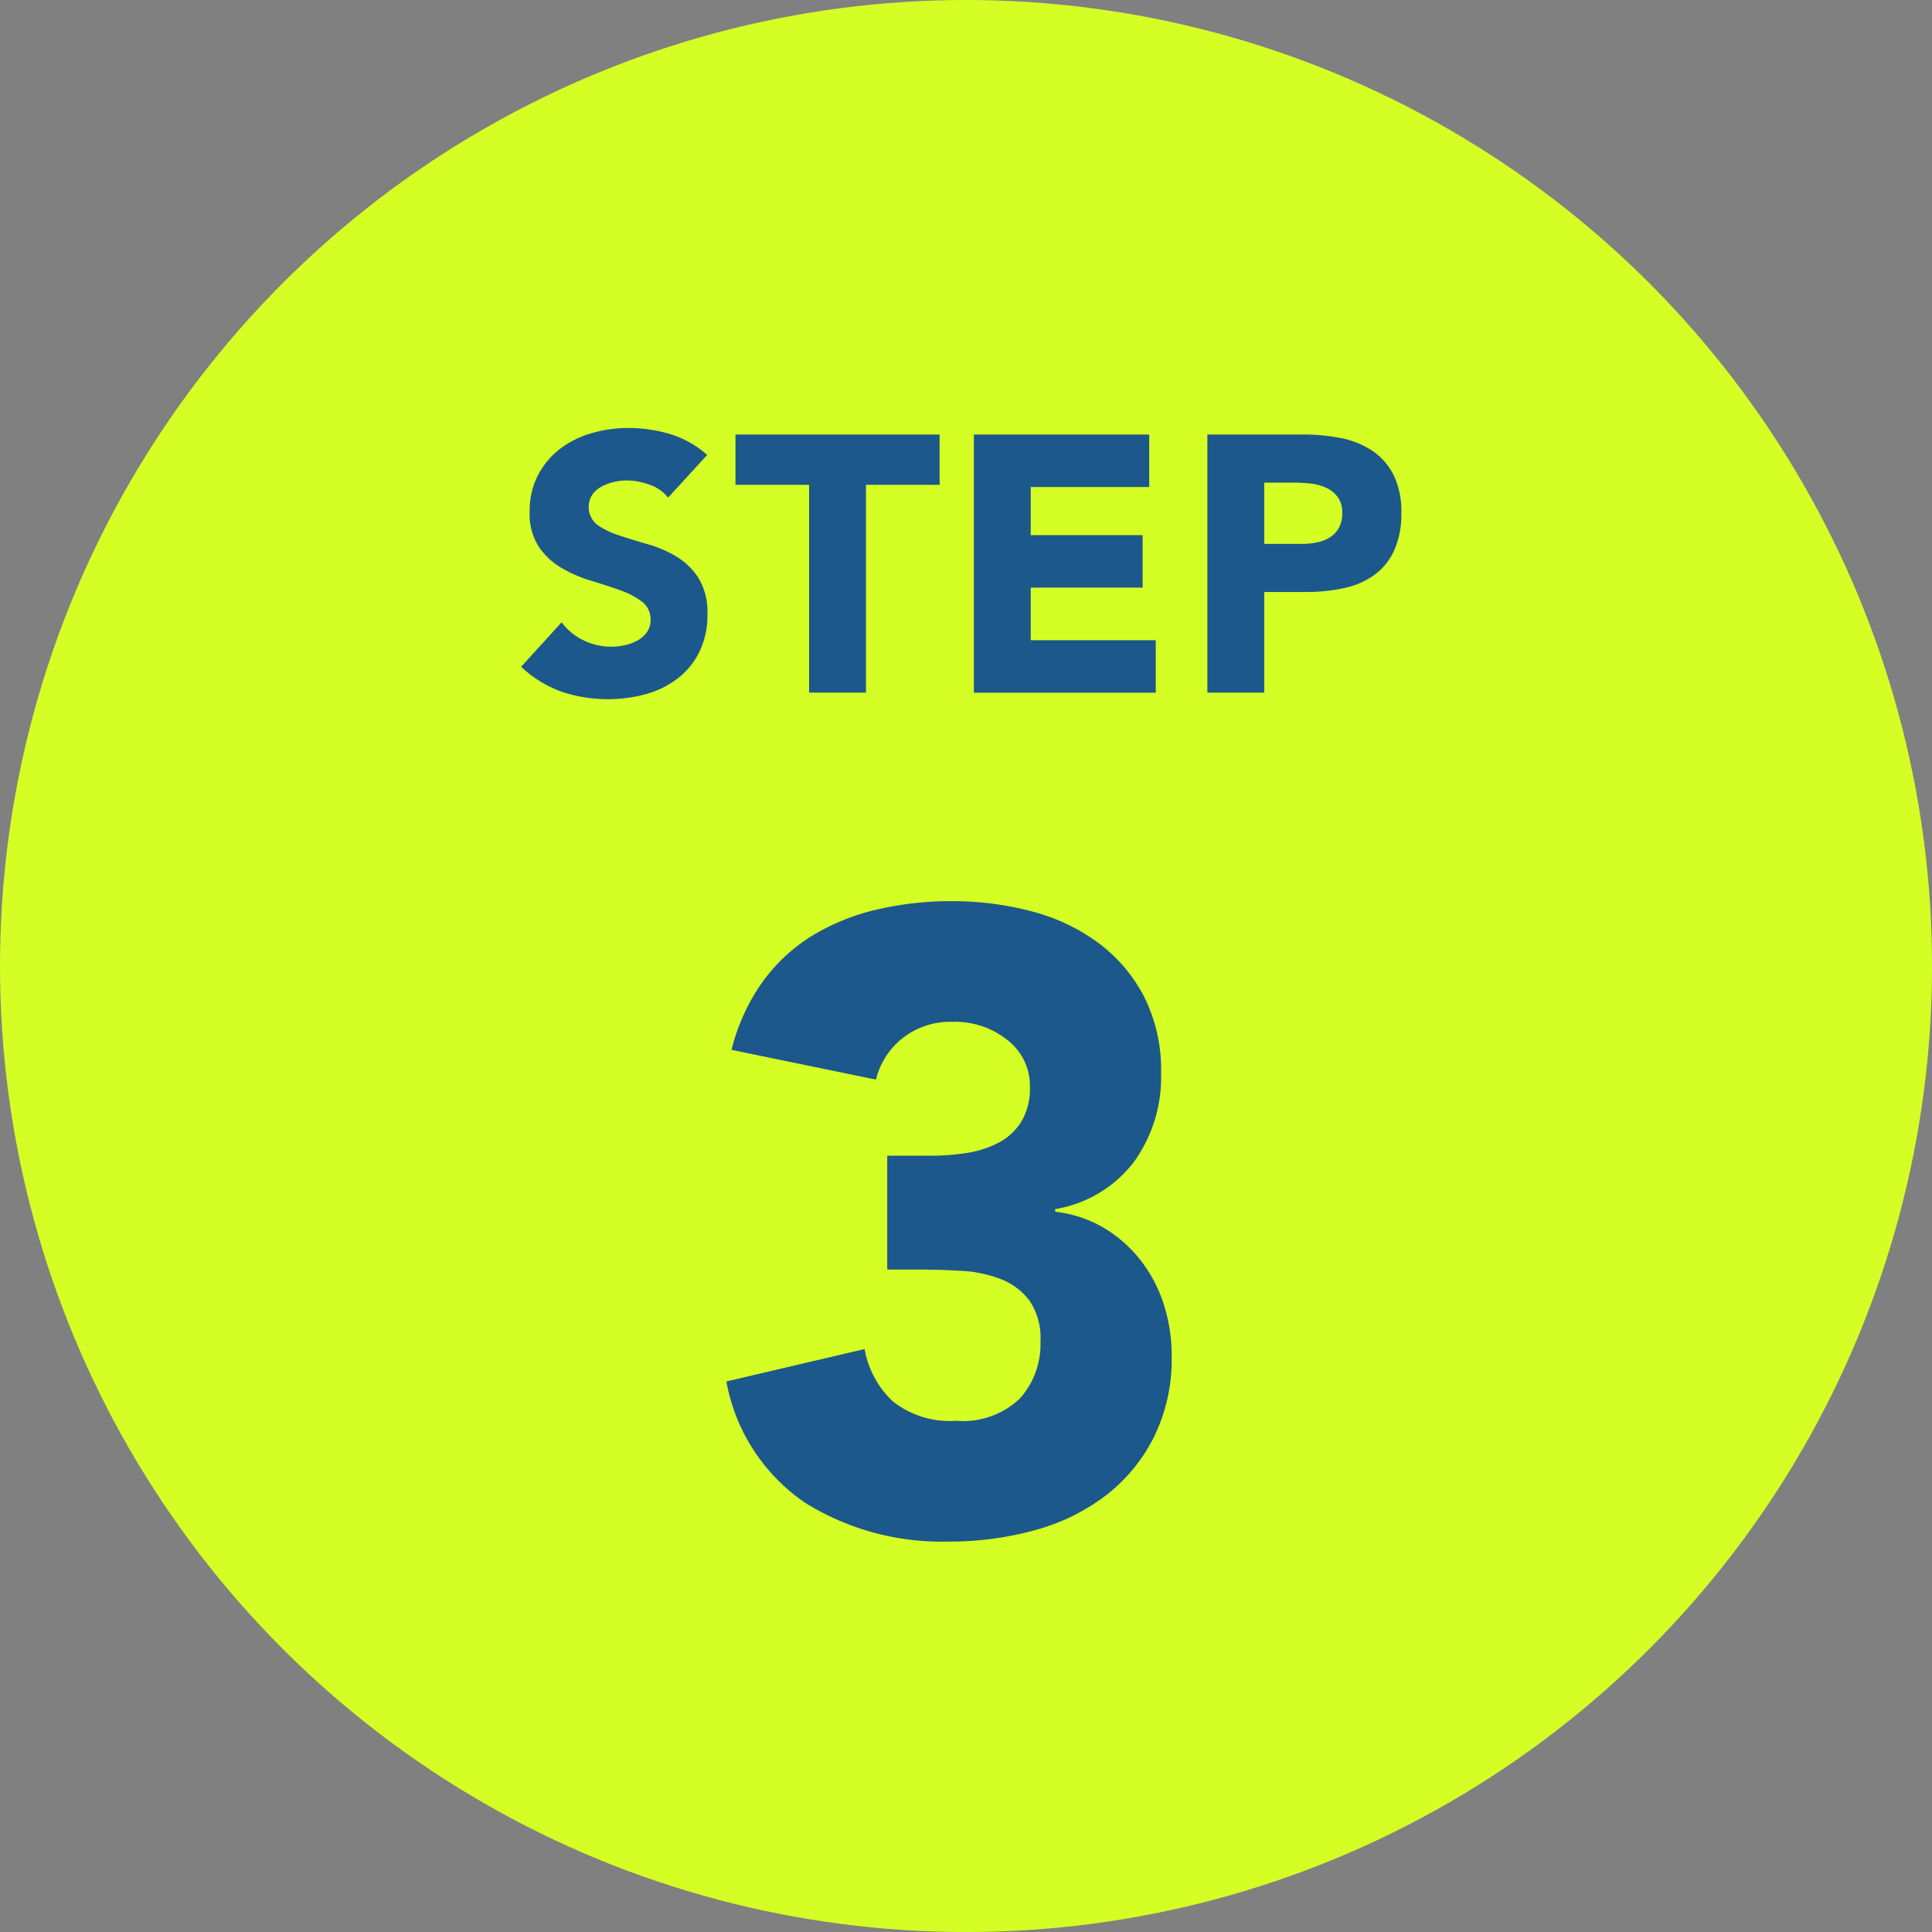 <svg xmlns="http://www.w3.org/2000/svg" viewBox="0 0 87.817 87.817"><rect x="0" y="0" width="87.817" height="87.817" fill="#808080" stroke="none"/><defs><style>.cls-1{fill:#d5ff24;}.cls-2{isolation:isolate;}.cls-3{fill:#1c588b;}</style></defs><g id="レイヤー_2" data-name="レイヤー 2"><g id="レイヤー_1-2" data-name="レイヤー 1"><circle id="楕円形_451" data-name="楕円形 451" class="cls-1" cx="43.909" cy="43.909" r="43.909"/><g class="cls-2"><path class="cls-3" d="M30.369,22.617a1.841,1.841,0,0,0-.853-.588,3.062,3.062,0,0,0-1.019-.191,2.684,2.684,0,0,0-.58.067,2.224,2.224,0,0,0-.563.207,1.22,1.22,0,0,0-.431.373,1.034,1.034,0,0,0,.232,1.375,3.74,3.74,0,0,0,1,.48q.6.2,1.3.4a5.355,5.355,0,0,1,1.3.564,3.1,3.1,0,0,1,1,.977,2.982,2.982,0,0,1,.4,1.64,3.772,3.772,0,0,1-.365,1.707,3.443,3.443,0,0,1-.986,1.21,4.2,4.2,0,0,1-1.441.712,6.612,6.612,0,0,1-3.853-.116,5.317,5.317,0,0,1-1.822-1.126l1.839-2.022a2.676,2.676,0,0,0,1,.82,2.828,2.828,0,0,0,1.89.216A2.115,2.115,0,0,0,29,29.1a1.255,1.255,0,0,0,.414-.381.951.951,0,0,0,.157-.547.992.992,0,0,0-.406-.837,3.764,3.764,0,0,0-1.019-.522q-.612-.215-1.325-.431A5.913,5.913,0,0,1,25.5,25.8a3.194,3.194,0,0,1-1.019-.962,2.743,2.743,0,0,1-.406-1.573,3.534,3.534,0,0,1,.373-1.658,3.619,3.619,0,0,1,.994-1.193,4.323,4.323,0,0,1,1.433-.72,5.872,5.872,0,0,1,1.674-.24,6.573,6.573,0,0,1,1.922.281,4.437,4.437,0,0,1,1.673.945Z"/><path class="cls-3" d="M36.777,22.037H33.43V19.751h9.279v2.286H39.362v9.445H36.777Z"/><path class="cls-3" d="M44.266,19.751h7.97v2.386H46.851v2.187h5.086V26.71H46.851V29.1h5.683v2.386H44.266Z"/><path class="cls-3" d="M54.88,19.751h4.358a8.649,8.649,0,0,1,1.723.165,3.937,3.937,0,0,1,1.416.572,2.894,2.894,0,0,1,.962,1.093,3.754,3.754,0,0,1,.356,1.732,4,4,0,0,1-.332,1.724,2.818,2.818,0,0,1-.911,1.109,3.685,3.685,0,0,1-1.375.589,8.127,8.127,0,0,1-1.724.174H57.465v4.573H54.88Zm2.585,4.971h1.723a3.277,3.277,0,0,0,.671-.067,1.791,1.791,0,0,0,.58-.223A1.2,1.2,0,0,0,60.853,24a1.363,1.363,0,0,0,.158-.688,1.166,1.166,0,0,0-.208-.721,1.369,1.369,0,0,0-.53-.422,2.284,2.284,0,0,0-.72-.191,7.565,7.565,0,0,0-.763-.041H57.465Z"/></g><g class="cls-2"><path class="cls-3" d="M40.329,52.532h1.949a10.9,10.9,0,0,0,1.63-.12,4.641,4.641,0,0,0,1.452-.457A2.7,2.7,0,0,0,46.414,51a2.933,2.933,0,0,0,.4-1.61A2.62,2.62,0,0,0,45.8,47.282a3.785,3.785,0,0,0-2.486-.835,3.5,3.5,0,0,0-2.306.756,3.452,3.452,0,0,0-1.193,1.869L33.251,47.72A9.047,9.047,0,0,1,34.683,44.6a7.9,7.9,0,0,1,2.266-2.088,10.054,10.054,0,0,1,2.923-1.173,14.842,14.842,0,0,1,3.4-.378,14.017,14.017,0,0,1,3.6.458,8.828,8.828,0,0,1,3.042,1.432A7.155,7.155,0,0,1,52,45.294a7.409,7.409,0,0,1,.776,3.5,6.582,6.582,0,0,1-1.233,4.017,5.653,5.653,0,0,1-3.579,2.147v.12a5.575,5.575,0,0,1,2.247.755,6.089,6.089,0,0,1,1.65,1.472A6.471,6.471,0,0,1,52.9,59.292a7.635,7.635,0,0,1,.358,2.346,8.006,8.006,0,0,1-.816,3.7,7.713,7.713,0,0,1-2.187,2.645,9.372,9.372,0,0,1-3.221,1.571,14.51,14.51,0,0,1-3.917.516,11.76,11.76,0,0,1-6.5-1.749,8.5,8.5,0,0,1-3.6-5.528L39.3,61.32a4.279,4.279,0,0,0,1.292,2.386,4.192,4.192,0,0,0,2.883.874,3.739,3.739,0,0,0,2.883-1.013,3.694,3.694,0,0,0,.935-2.6,3.008,3.008,0,0,0-.5-1.849,2.971,2.971,0,0,0-1.293-.974,5.727,5.727,0,0,0-1.789-.378q-.995-.06-1.989-.06H40.329Z"/></g></g></g></svg>